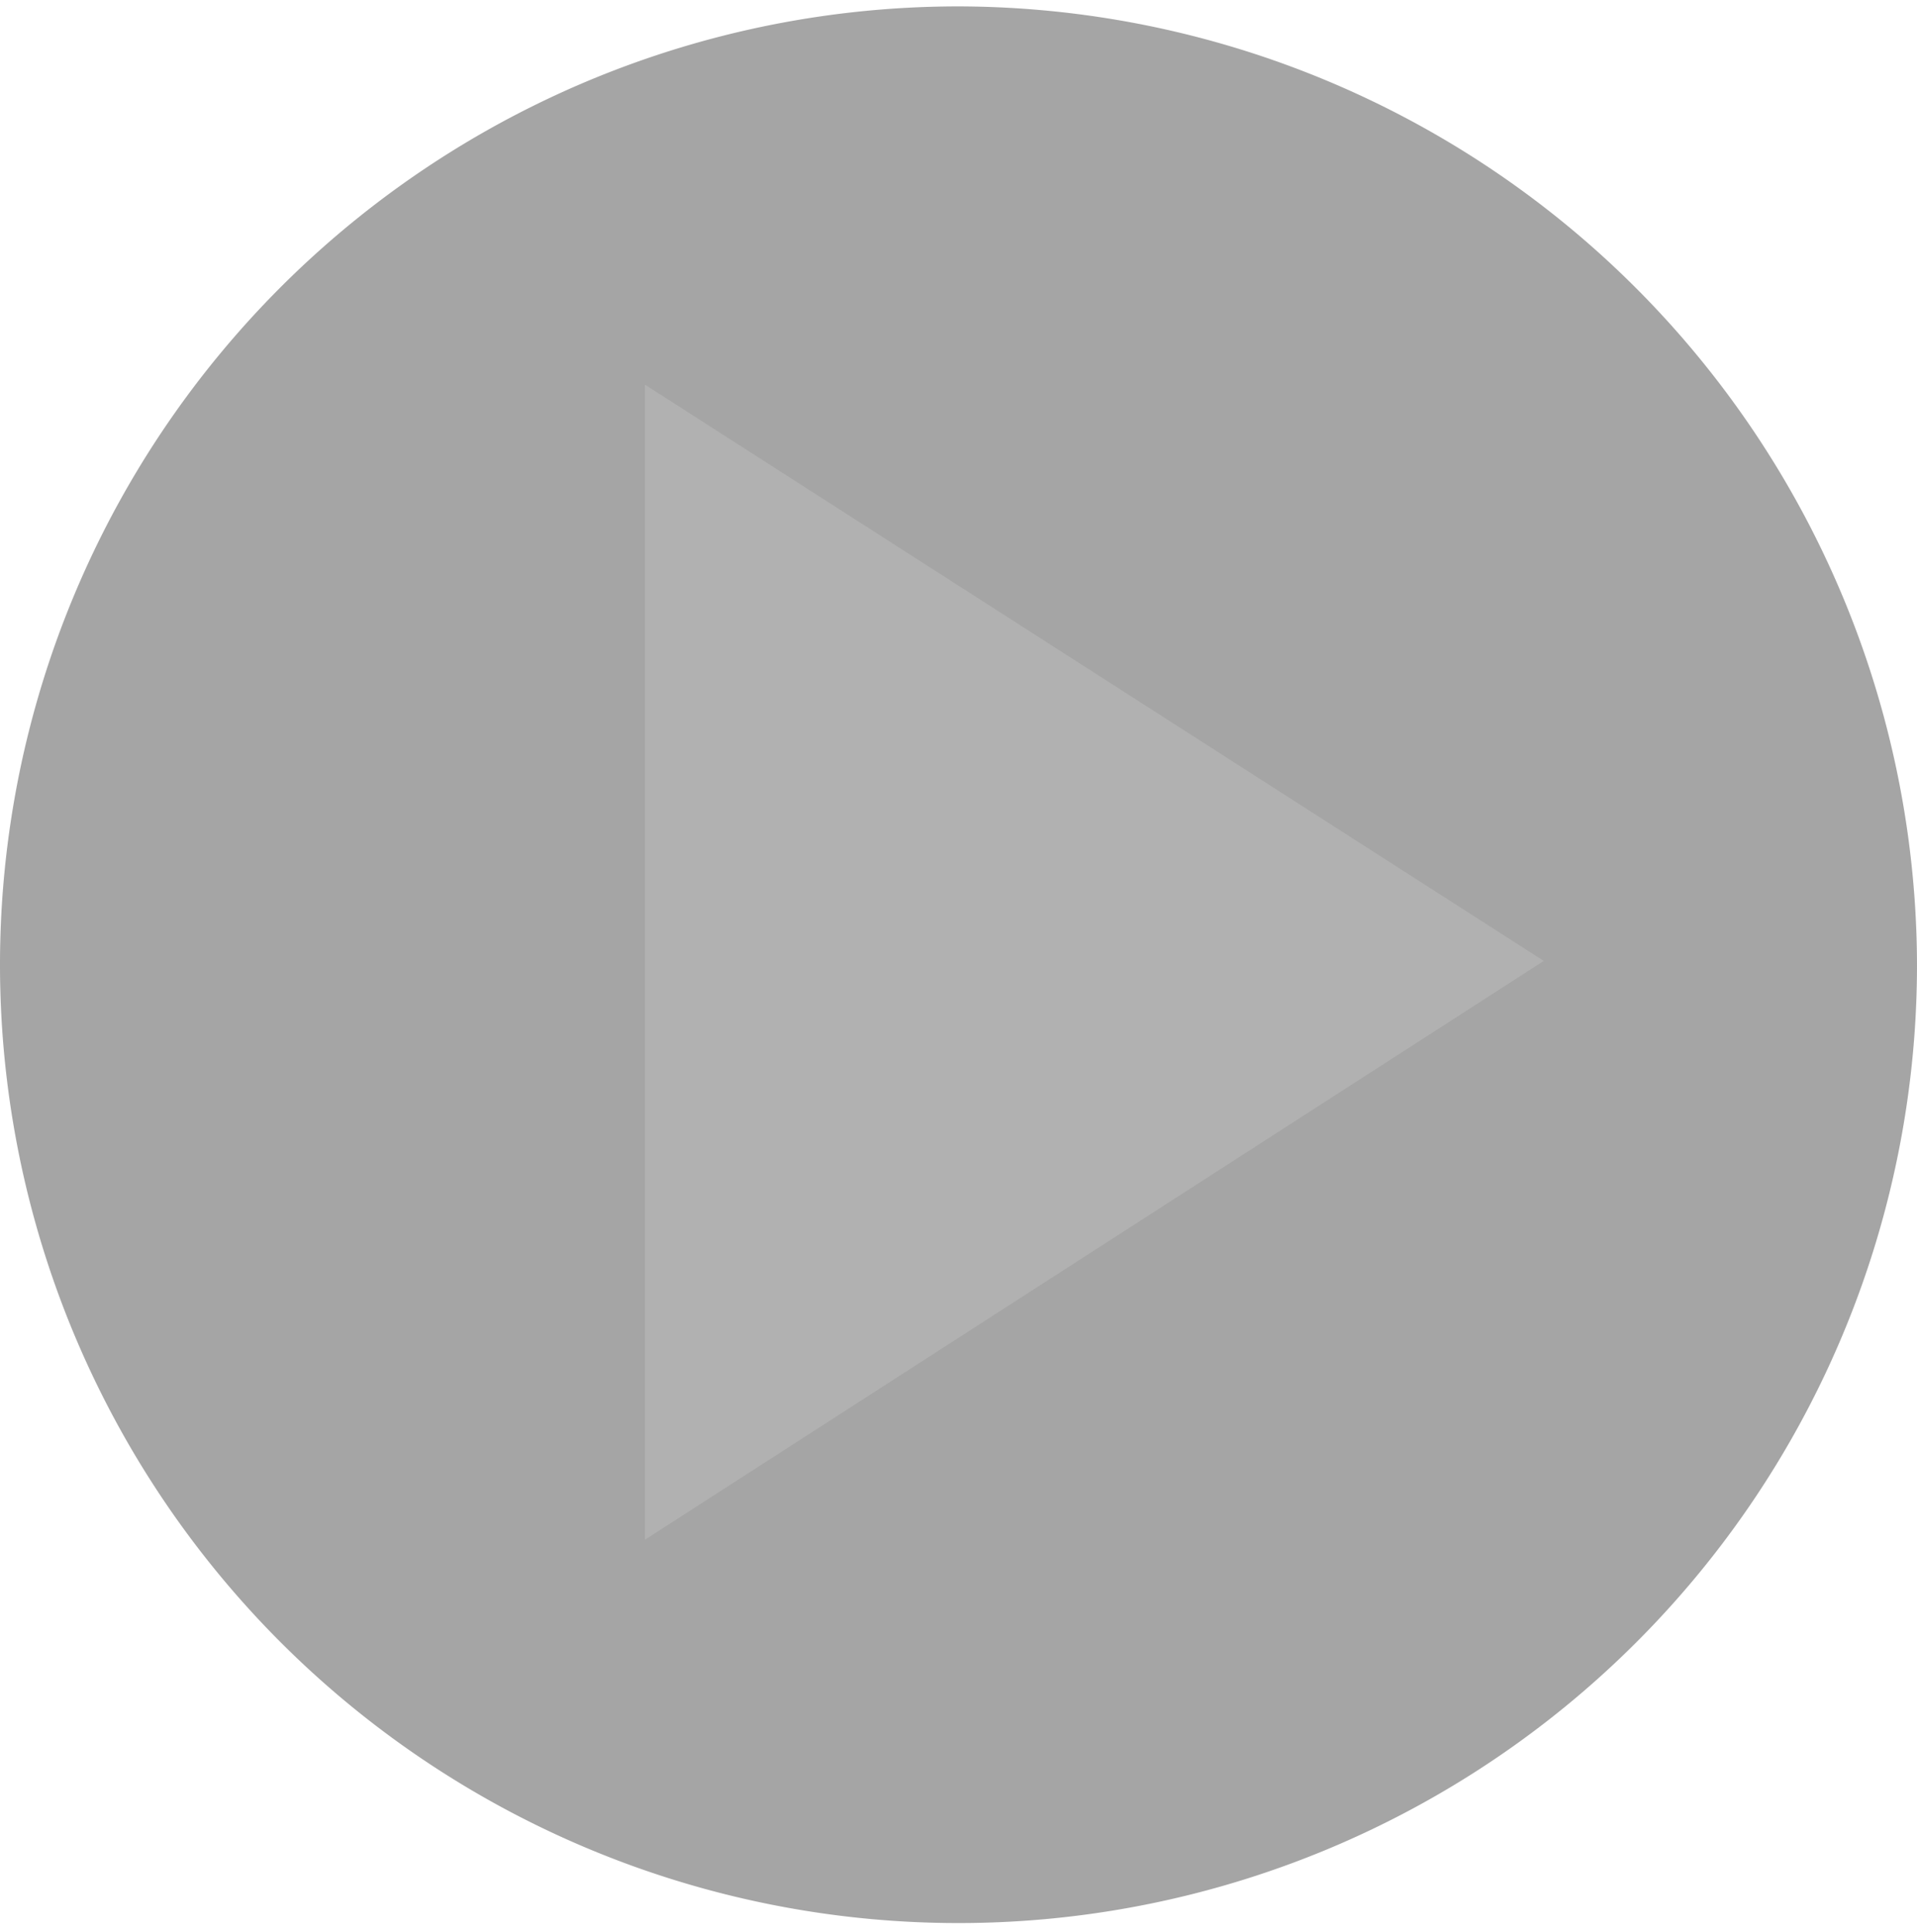 <svg xmlns="http://www.w3.org/2000/svg" viewBox="923 503 75.5 75.6" width="75"><defs><style>.a{fill:#4d4d4d;opacity:0.5;}.b{fill:#b3b3b3;opacity:0.9;}</style></defs><g transform="translate(923 503)"><path class="a" d="M75.5,37.8A37.75,37.75,0,1,1,37.8,0,37.834,37.834,0,0,1,75.5,37.8Z"/><path class="b" d="M60.8,37.6,25.4,60.4V14.9Z"/></g></svg>
